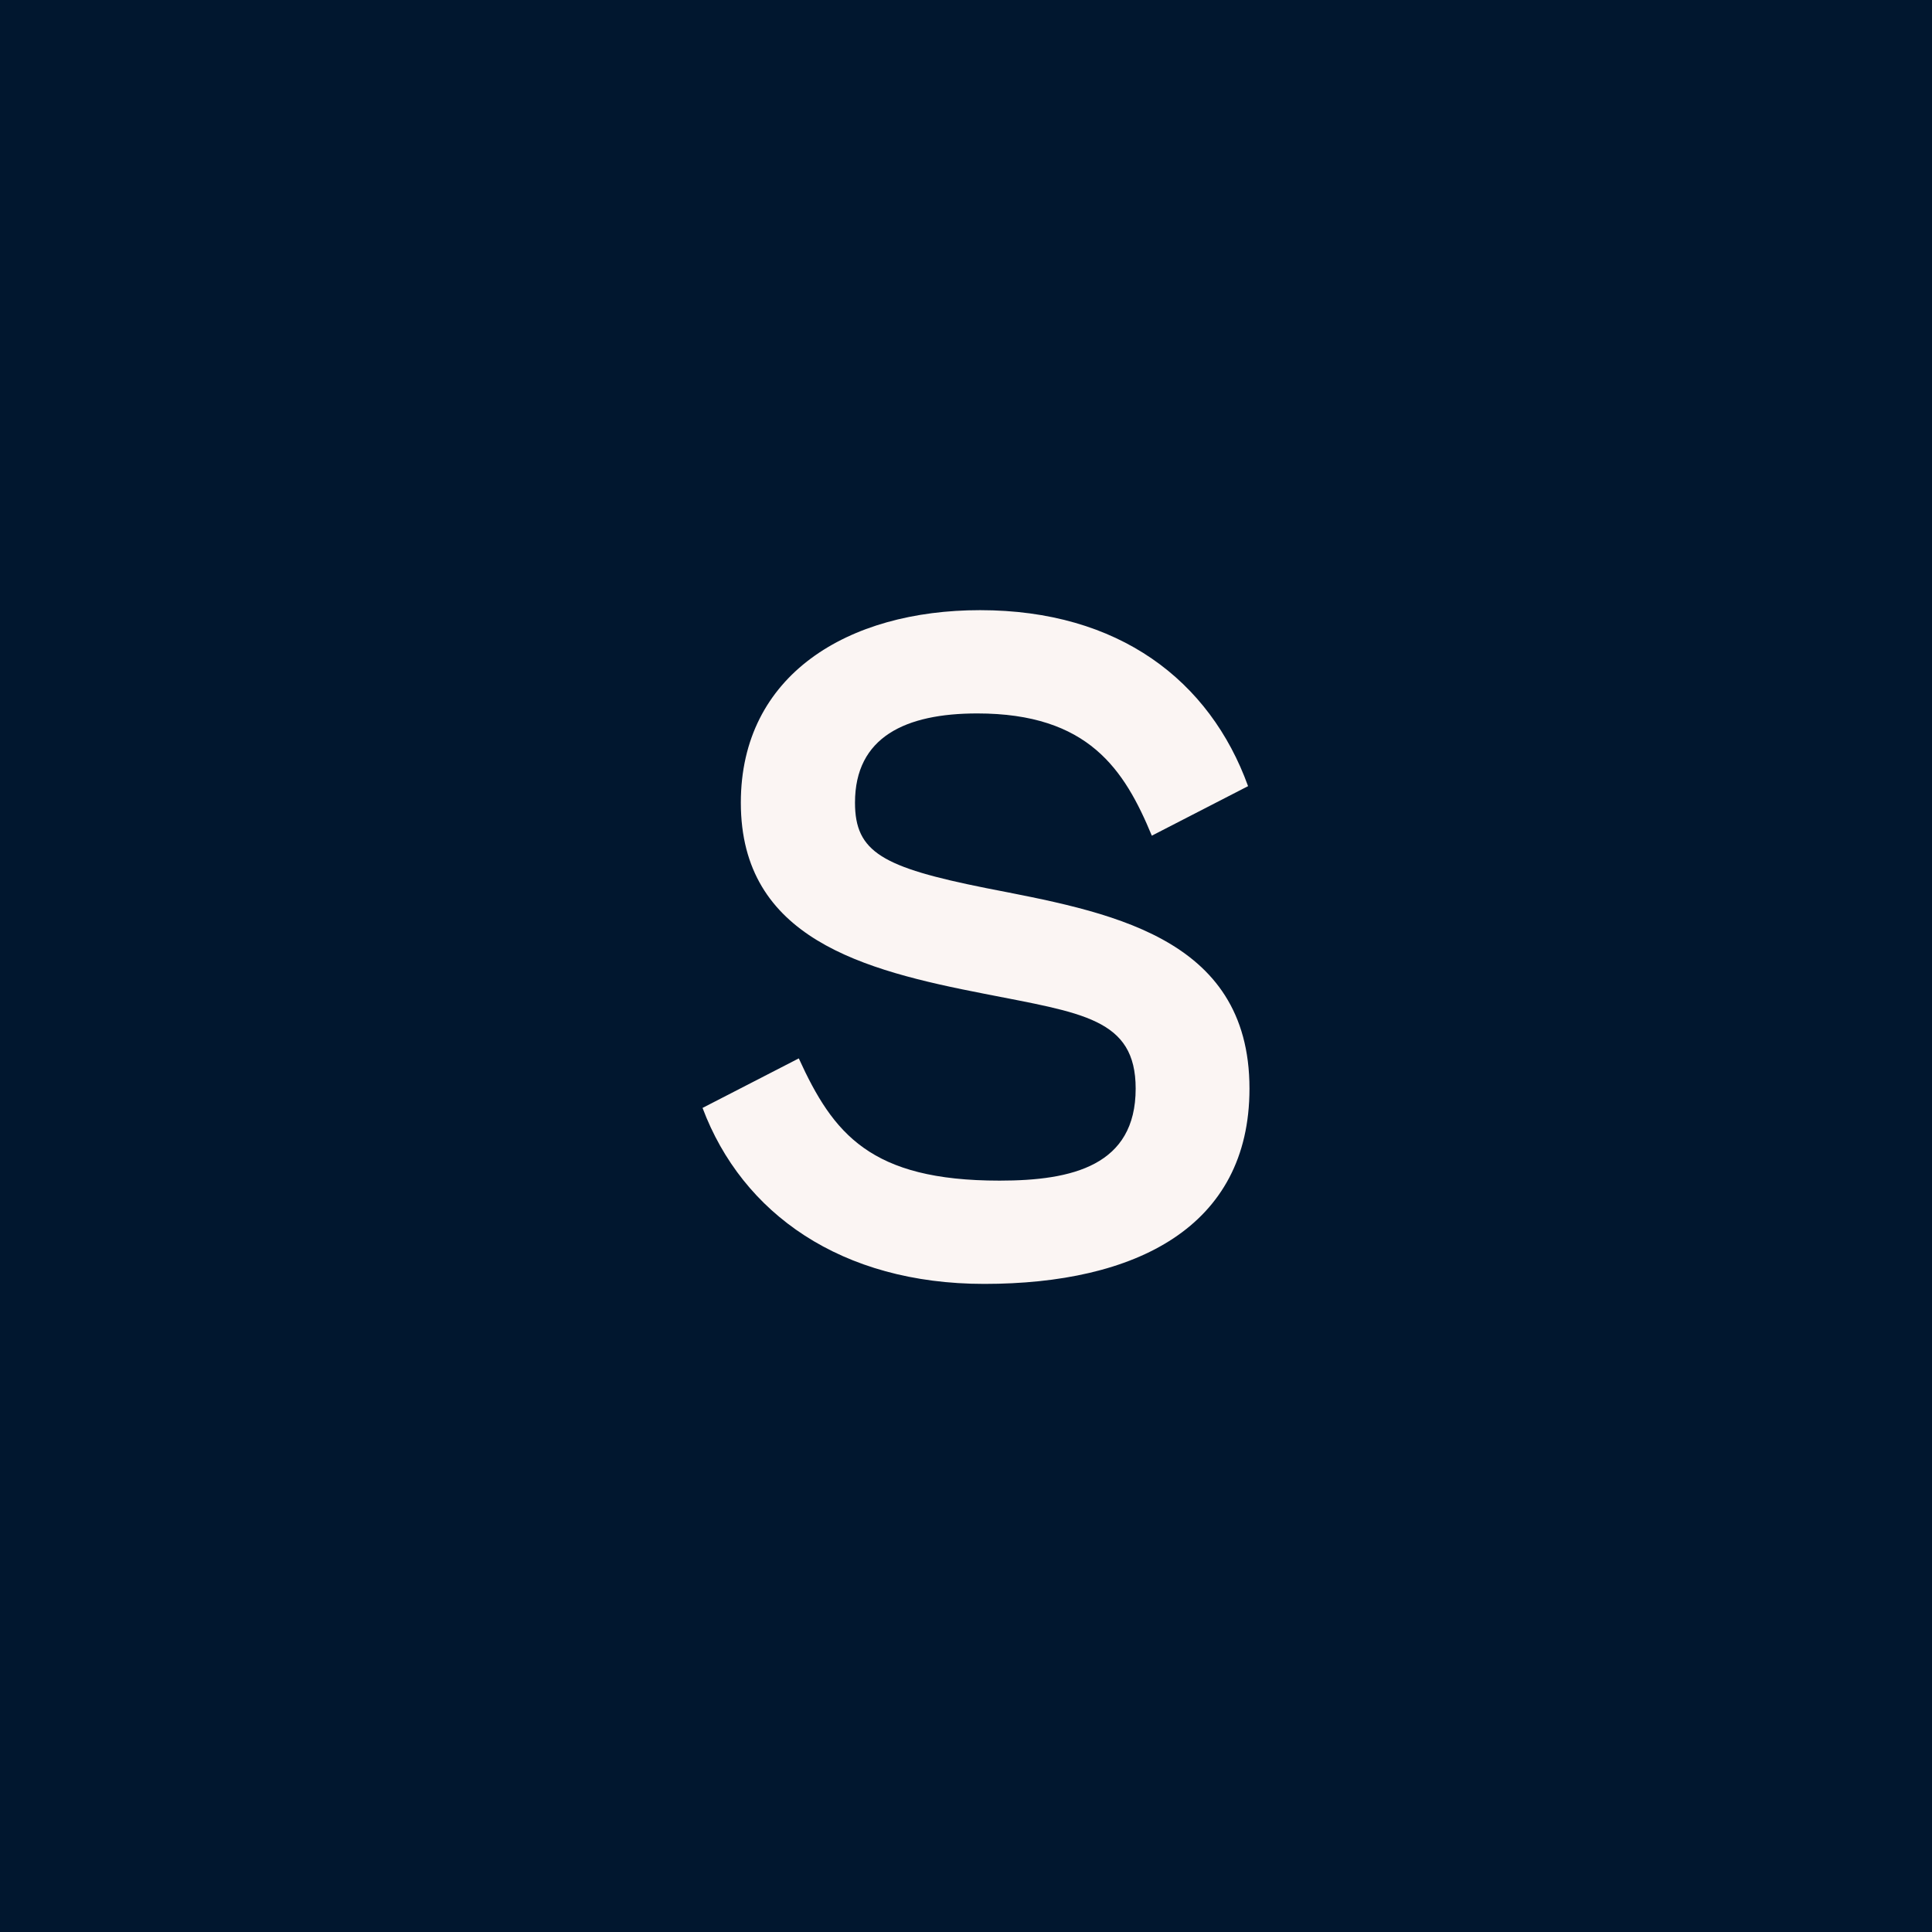 <svg xmlns="http://www.w3.org/2000/svg" width="55" height="55" viewBox="0 0 55 55" fill="none">
  <path d="M55 0H0V55H55V0Z" fill="#01172F"/>
  <path d="M28.46 33.61C30.53 33.61 32.33 33.18 32.33 30.99C32.33 28.99 30.8 28.84 28.02 28.29C24.58 27.62 21.09 26.72 21.09 22.85C21.09 19.21 24.14 17.37 27.9 17.37C31.85 17.37 34.44 19.37 35.53 22.38L32.79 23.79C32.01 21.91 30.99 20.31 27.82 20.31C25.78 20.31 24.34 20.98 24.34 22.85C24.34 24.26 25.12 24.69 28.06 25.28C31.47 25.95 35.57 26.61 35.57 30.99C35.57 34.94 32.32 36.55 28.02 36.55C23.95 36.55 21.13 34.55 20 31.54L22.74 30.13C23.72 32.28 24.78 33.61 28.45 33.61H28.46Z" fill="#FBF5F3"/>
</svg>
